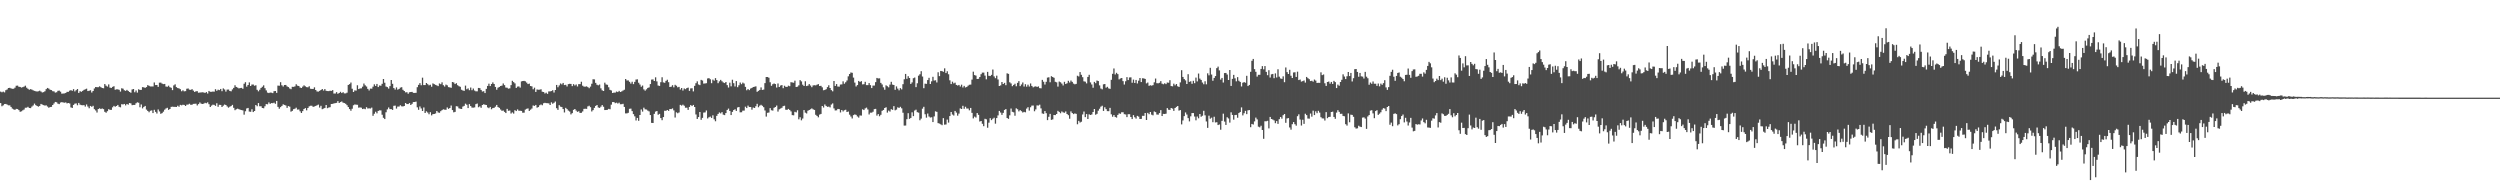 <?xml version="1.0" encoding="UTF-8"?>
<svg xmlns="http://www.w3.org/2000/svg" width="1920" height="150">
  <path d="M0 70.369h1v8.766H0zM1 70.865h1v10.757H1zM2 70.348h1v10.527H2zM3 70.980h1v8.943H3zM4 69.274h1v10.540H4zM5 68.708h1v11.625H5zM6 67.595h1v13.286H6zM7 67.453h1v13.436H7zM8 67.866h1v14.238H8zM9 68.185h1v15.228H9zM10 68.136h1v15.896H10zM11 67.348h1v17.012H11zM12 65.840h1v17.778H12zM13 65.760h1v18.018H13zM14 66.633h1v17.947H14zM15 66.783h1v19.062H15zM16 67.277h1v18.244H16zM17 66.900h1v17.824H17zM18 66.489h1v17.607H18zM19 65.814h1v16.906H19zM20 67.353h1v15.338H20zM21 68.184h1v13.862H21zM22 68.899h1v14.059H22zM23 68.429h1v14.595H23zM24 68.822h1v13.031H24zM25 69.369h1v11.646H25zM26 69.761h1v9.787H26zM27 70.069h1v10.683H27zM28 70.276h1v11.117H28zM29 70.078h1v11.840H29zM30 69.613h1v11.738H30zM31 70.309h1v9.504H31zM32 71.007h1v9.337H32zM33 70.776h1v9.956H33zM34 70.097h1v11.009H34zM35 68.446h1v12.427H35zM36 67.558h1v14.261H36zM37 68.068h1v14.668H37zM38 68.921h1v13.296H38zM39 69.195h1v12.865H39zM40 70.031h1v10.594H40zM41 70.198h1v9.274H41zM42 71.098h1v7.170H42zM43 70.853h1v7.667H43zM44 69.745h1v9.860H44zM45 69.563h1v10.433H45zM46 70.414h1v8.343H46zM47 71.927h1v6.514H47zM48 71.855h1v6.842H48zM49 71.754h1v7.145H49zM50 71.361h1v7.295H50zM51 70.543h1v8.850H51zM52 70.505h1v8.593H52zM53 69.658h1v9.780H53zM54 69.201h1v13.306H54zM55 69.721h1v13.195H55zM56 68.459h1v12.107H56zM57 70.212h1v9.381H57zM58 69.199h1v10.230H58zM59 68.336h1v12.498H59zM60 71.398h1v7.673H60zM61 70.022h1v10.368H61zM62 70.499h1v10.260H62zM63 69.798h1v11.064H63zM64 68.999h1v11.740H64zM65 68.540h1v13.312H65zM66 68.082h1v12.129H66zM67 69.944h1v11.869H67zM68 69.691h1v13.446H68zM69 69.337h1v12.028H69zM70 71.062h1v10.955H70zM71 69.879h1v11.374H71zM72 67.947h1v15.903H72zM73 66.802h1v18.016H73zM74 66.979h1v19.453H74zM75 66.976h1v16.787H75zM76 66.285h1v16.896H76zM77 66.974h1v16.794H77zM78 67.588h1v15.712H78zM79 67.766h1v16.067H79zM80 64.557h1v21.284H80zM81 65.793h1v20.792H81zM82 66.529h1v18.884H82zM83 64.840h1v19.014H83zM84 67.281h1v17.076H84zM85 67.514h1v16.874H85zM86 66.735h1v15.678H86zM87 66.187h1v15.120H87zM88 68.903h1v13.051H88zM89 68.608h1v12.791H89zM90 68.585h1v11.990H90zM91 68.968h1v13.045H91zM92 70.328h1v12.110H92zM93 67.806h1v12.215H93zM94 68.101h1v12.137H94zM95 69.333h1v10.468H95zM96 69.801h1v11.154H96zM97 69.038h1v10.815H97zM98 69.847h1v10.516H98zM99 70.648h1v8.445H99zM100 71.207h1v8.224H100zM101 68.694h1v12.074H101zM102 68.347h1v12.260H102zM103 70.865h1v9.715H103zM104 69.466h1v9.848H104zM105 71.117h1v7.456H105zM106 68.541h1v10.365H106zM107 69.074h1v13.287H107zM108 69.032h1v11.215H108zM109 66.919h1v16.310H109zM110 67.081h1v15.069H110zM111 67.484h1v13.851H111zM112 66.870h1v17.281H112zM113 65.393h1v19.806H113zM114 65.906h1v20.320H114zM115 66.430h1v18.637H115zM116 66.426h1v18.342H116zM117 66.403h1v20.424H117zM118 63.324h1v20.981H118zM119 65.330h1v20.597H119zM120 65.305h1v21.890H120zM121 66.723h1v17.353H121zM122 63.472h1v22.125H122zM123 63.460h1v23.946H123zM124 64.208h1v22.691H124zM125 64.602h1v21.167H125zM126 64.469h1v19.767H126zM127 66.431h1v16.860H127zM128 66.596h1v16.200H128zM129 65.787h1v18.579H129zM130 66.970h1v16.765H130zM131 67.443h1v14.606H131zM132 69.236h1v12.670H132zM133 65.606h1v16.443H133zM134 64.749h1v17.301H134zM135 66.910h1v15.257H135zM136 67.619h1v13.574H136zM137 67.908h1v14.082H137zM138 68.481h1v12.077H138zM139 70.072h1v10.809H139zM140 69.313h1v11.136H140zM141 70.124h1v10.445H141zM142 69.976h1v11.428H142zM143 68.124h1v12.253H143zM144 67.957h1v12.307H144zM145 68.859h1v10.810H145zM146 69.030h1v11.454H146zM147 68.446h1v11.995H147zM148 69.585h1v10.174H148zM149 70.619h1v9.104H149zM150 70.087h1v9.553H150zM151 70.019h1v10.955H151zM152 71.219h1v8.729H152zM153 71.086h1v7.584H153zM154 70.982h1v8.611H154zM155 70.870h1v8.988H155zM156 71.020h1v8.620H156zM157 71.398h1v7.542H157zM158 70.686h1v8.645H158zM159 71.819h1v6.783H159zM160 69.855h1v10.145H160zM161 70.523h1v11.630H161zM162 70.481h1v10.635H162zM163 70.282h1v10.103H163zM164 70.403h1v10.127H164zM165 68.489h1v12.830H165zM166 69.719h1v9.566H166zM167 68.863h1v13.146H167zM168 69.230h1v11.261H168zM169 68.319h1v12.249H169zM170 70.047h1v12.139H170zM171 67.883h1v13.269H171zM172 68.691h1v11.601H172zM173 70.364h1v10.263H173zM174 68.837h1v12.933H174zM175 68.788h1v13.888H175zM176 69.854h1v12.108H176zM177 70.163h1v11.296H177zM178 68.666h1v11.889H178zM179 67.468h1v15.345H179zM180 65.465h1v19.161H180zM181 66.750h1v17.184H181zM182 67.271h1v16.185H182zM183 67.872h1v16.001H183zM184 67.616h1v16.650H184zM185 67.484h1v17.034H185zM186 68.180h1v16.624H186zM187 64.296h1v23.772H187zM188 63.146h1v22.299H188zM189 66.562h1v16.750H189zM190 65.283h1v17.594H190zM191 63.303h1v22.394H191zM192 66.053h1v19.819H192zM193 64.931h1v18.979H193zM194 64.927h1v21.145H194zM195 65.847h1v19.409H195zM196 65.473h1v15.166H196zM197 68.988h1v12.601H197zM198 70.160h1v9.003H198zM199 68.903h1v12.719H199zM200 67.533h1v14.074H200zM201 66.587h1v16.374H201zM202 65.558h1v17.589H202zM203 67.732h1v13.871H203zM204 69.402h1v10.534H204zM205 71.137h1v9.013H205zM206 71.465h1v7.168H206zM207 71.072h1v8.721H207zM208 71.153h1v7.999H208zM209 71.520h1v7.727H209zM210 70.061h1v8.799H210zM211 69.897h1v9.805H211zM212 71.302h1v6.193H212zM213 65.739h1v16.344H213zM214 65.834h1v17.655H214zM215 63.154h1v19.104H215zM216 65.461h1v15.910H216zM217 66.458h1v13.668H217zM218 65.291h1v15.280H218zM219 65.236h1v15.781H219zM220 66.368h1v16.491H220zM221 66.891h1v14.554H221zM222 67.941h1v13.987H222zM223 68.521h1v17.245H223zM224 66.646h1v18.499H224zM225 66.690h1v17.184H225zM226 66.359h1v17.148H226zM227 64.735h1v17.943H227zM228 65.771h1v18.425H228zM229 66.067h1v17.987H229zM230 67.201h1v18.292H230zM231 67.580h1v19.205H231zM232 66.495h1v18.862H232zM233 65.528h1v18.205H233zM234 66.288h1v16.710H234zM235 66.901h1v17.814H235zM236 67.052h1v15.878H236zM237 66.241h1v15.420H237zM238 68.142h1v13.079H238zM239 68.307h1v12.915H239zM240 68.283h1v13.795H240zM241 67.060h1v14.728H241zM242 69.133h1v12.212H242zM243 70.239h1v10.588H243zM244 70.366h1v9.965H244zM245 69.797h1v12.864H245zM246 69.139h1v12.140H246zM247 68.358h1v15.508H247zM248 69.526h1v13.888H248zM249 68.385h1v14.495H249zM250 69.747h1v10.891H250zM251 69.959h1v13.129H251zM252 70.006h1v12.570H252zM253 69.686h1v12.631H253zM254 69.805h1v10.074H254zM255 69.230h1v10.522H255zM256 71.826h1v7.572H256zM257 71.821h1v7.372H257zM258 70.771h1v8.246H258zM259 72.022h1v5.659H259zM260 71.437h1v7.646H260zM261 70.527h1v7.858H261zM262 71.488h1v6.437H262zM263 70.812h1v8.014H263zM264 71.726h1v7.421H264zM265 71.743h1v7.955H265zM266 71.181h1v9.599H266zM267 65.240h1v16.981H267zM268 64.593h1v19.151H268zM269 63.400h1v21.662H269zM270 68.153h1v15.336H270zM271 70.677h1v10.146H271zM272 69.412h1v10.837H272zM273 69.559h1v10.851H273zM274 65.476h1v14.993H274zM275 68.427h1v14.242H275zM276 67.957h1v14.501H276zM277 67.857h1v14.812H277zM278 66.550h1v17.194H278zM279 64.127h1v19.332H279zM280 65.530h1v18.322H280zM281 66.445h1v15.898H281zM282 68.249h1v15.098H282zM283 69.468h1v13.722H283zM284 68.063h1v15.280H284zM285 68.107h1v14.508H285zM286 66.552h1v22.401H286zM287 64.774h1v22.581H287zM288 66.015h1v19.802H288zM289 64.453h1v22.611H289zM290 66.868h1v18.318H290zM291 65.635h1v19.124H291zM292 65.854h1v18.939H292zM293 64.344h1v23.758H293zM294 60.680h1v29.797H294zM295 63.550h1v27.886H295zM296 66.450h1v19.762H296zM297 66.938h1v17.078H297zM298 68.034h1v14.486H298zM299 66.149h1v17.664H299zM300 61.445h1v22.387H300zM301 64.371h1v20.057H301zM302 67.631h1v13.623H302zM303 68.804h1v12.315H303zM304 67.131h1v16.284H304zM305 68.881h1v12.980H305zM306 68.325h1v13.467H306zM307 67.278h1v13.543H307zM308 66.984h1v14.701H308zM309 68.974h1v12.793H309zM310 69.871h1v11.548H310zM311 70.951h1v8.159H311zM312 70.801h1v9.133H312zM313 72.012h1v7.935H313zM314 70.862h1v8.301H314zM315 70.680h1v9.940H315zM316 70.546h1v9.180H316zM317 71.298h1v7.077H317zM318 71.376h1v6.942H318zM319 71.273h1v6.754H319zM320 66.953h1v15.459H320zM321 65.179h1v19.139H321zM322 63.841h1v17.928H322zM323 65.465h1v17.825H323zM324 59.630h1v25.610H324zM325 65.353h1v17.159H325zM326 65.324h1v21.461H326zM327 63.756h1v21.771H327zM328 64.686h1v21.735H328zM329 65.533h1v22.218H329zM330 65.060h1v21.128H330zM331 66.615h1v22.033H331zM332 64.073h1v23.595H332zM333 64.600h1v22.966H333zM334 65.161h1v22.003H334zM335 65.598h1v19.648H335zM336 66.145h1v20.236H336zM337 64.087h1v22.525H337zM338 64.668h1v20.741H338zM339 63.215h1v21.354H339zM340 65.416h1v18.532H340zM341 66.481h1v17.764H341zM342 64.988h1v19.332H342zM343 65.530h1v16.993H343zM344 66.924h1v16.701H344zM345 67.140h1v15.782H345zM346 67.431h1v13.625H346zM347 62.979h1v21.542H347zM348 63.356h1v22.927H348zM349 64.580h1v21.356H349zM350 63.902h1v17.666H350zM351 65.427h1v16.349H351zM352 66.180h1v17.005H352zM353 66.682h1v16.892H353zM354 68.932h1v14.796H354zM355 69.467h1v12.399H355zM356 69.811h1v11.518H356zM357 65.767h1v13.849H357zM358 68.544h1v11.872H358zM359 67.905h1v15.085H359zM360 69.283h1v10.699H360zM361 67.206h1v14.228H361zM362 69.280h1v13.356H362zM363 67.979h1v14.685H363zM364 69.507h1v12.950H364zM365 70.126h1v9.848H365zM366 70.168h1v9.331H366zM367 67.526h1v14.875H367zM368 67.704h1v13.995H368zM369 69.049h1v13.729H369zM370 70.294h1v10.357H370zM371 70.042h1v10.042H371zM372 71.455h1v8.987H372zM373 68.262h1v12.370H373zM374 66.021h1v16.467H374zM375 64.279h1v18.839H375zM376 66.082h1v16.039H376zM377 64.519h1v19.412H377zM378 63.291h1v19.708H378zM379 64.499h1v18.268H379zM380 66.751h1v15.158H380zM381 68.908h1v11.691H381zM382 67.323h1v14.927H382zM383 66.754h1v16.098H383zM384 66.038h1v18.106H384zM385 65.760h1v19.348H385zM386 64.079h1v20.820H386zM387 65.363h1v20.541H387zM388 67.249h1v19.574H388zM389 67.355h1v16.275H389zM390 68.107h1v17.003H390zM391 67.816h1v17.067H391zM392 65.401h1v21.780H392zM393 62.071h1v24.275H393zM394 63.092h1v24.147H394zM395 64.032h1v20.578H395zM396 67.540h1v17.757H396zM397 66.506h1v17.506H397zM398 66.338h1v18.696H398zM399 67.290h1v17.739H399zM400 62.498h1v22.718H400zM401 62.204h1v24.397H401zM402 62.090h1v24.436H402zM403 62.475h1v21.721H403zM404 63.428h1v20.121H404zM405 64.547h1v18.692H405zM406 64.219h1v20.964H406zM407 66.057h1v18.174H407zM408 66.341h1v17.031H408zM409 68.549h1v12.435H409zM410 67.322h1v14.040H410zM411 70.597h1v9.969H411zM412 68.698h1v14.000H412zM413 68.910h1v13.329H413zM414 68.861h1v11.980H414zM415 68.555h1v11.675H415zM416 70.451h1v10.383H416zM417 70.636h1v8.660H417zM418 71.804h1v7.168H418zM419 71.165h1v8.036H419zM420 72.074h1v7.161H420zM421 70.185h1v9.231H421zM422 70.187h1v10.465H422zM423 69.950h1v8.633H423zM424 69.268h1v10.398H424zM425 71.058h1v7.907H425zM426 69.125h1v8.862H426zM427 65.248h1v17.833H427zM428 67.023h1v17.335H428zM429 65.597h1v15.218H429zM430 64.096h1v17.803H430zM431 64.812h1v17.401H431zM432 63.687h1v20.064H432zM433 65.347h1v21.042H433zM434 65.143h1v17.696H434zM435 66.423h1v17.393H435zM436 64.632h1v20.313H436zM437 64.358h1v21.280H437zM438 64.442h1v23.437H438zM439 66.131h1v20.733H439zM440 64.631h1v19.723H440zM441 65.645h1v18.062H441zM442 64.884h1v20.069H442zM443 66.420h1v19.498H443zM444 64.639h1v20.838H444zM445 64.619h1v22.131H445zM446 62.780h1v23.849H446zM447 65.790h1v19.839H447zM448 66.485h1v17.126H448zM449 66.549h1v16.945H449zM450 66.285h1v17.337H450zM451 66.937h1v14.794H451zM452 67.714h1v13.489H452zM453 66.488h1v15.837H453zM454 64.327h1v21.262H454zM455 60.859h1v23.723H455zM456 60.996h1v21.833H456zM457 63.634h1v17.746H457zM458 65.061h1v15.581H458zM459 65.554h1v16.979H459zM460 64.902h1v17.978H460zM461 67.862h1v14.047H461zM462 69.396h1v11.308H462zM463 69.900h1v12.061H463zM464 63.475h1v21.062H464zM465 64.891h1v19.582H465zM466 65.107h1v19.210H466zM467 67.030h1v16.590H467zM468 69.036h1v14.882H468zM469 69.458h1v10.951H469zM470 71.409h1v6.981H470zM471 71.134h1v7.255H471zM472 71.128h1v8.121H472zM473 70.272h1v8.590H473zM474 70.701h1v8.813H474zM475 69.784h1v9.059H475zM476 70.677h1v9.397H476zM477 70.183h1v9.862H477zM478 69.516h1v10.213H478zM479 68.894h1v13.223H479zM480 60.681h1v26.414H480zM481 61.817h1v25.293H481zM482 61.732h1v24.889H482zM483 62.805h1v20.771H483zM484 64.216h1v19.215H484zM485 62.772h1v22.596H485zM486 64.624h1v23.051H486zM487 62.851h1v26.472H487zM488 61.094h1v31.432H488zM489 60.911h1v29.677H489zM490 63.524h1v29.269H490zM491 64.908h1v23.407H491zM492 66.621h1v17.423H492zM493 65.687h1v20.006H493zM494 68.633h1v14.070H494zM495 69.651h1v14.299H495zM496 68.585h1v15.549H496zM497 67.520h1v17.432H497zM498 67.133h1v18.413H498zM499 64.571h1v23.796H499zM500 61.109h1v33.257H500zM501 60.982h1v33.471H501zM502 62.205h1v25.237H502zM503 59.377h1v26.331H503zM504 62.493h1v22.750H504zM505 65.677h1v22.460H505zM506 66.015h1v21.429H506zM507 63.119h1v27.567H507zM508 59.324h1v32.993H508zM509 63.258h1v26.625H509zM510 63.594h1v21.425H510zM511 62.123h1v22.996H511zM512 61.239h1v23.253H512zM513 63.133h1v21.992H513zM514 66.815h1v16.906H514zM515 66.576h1v17.216H515zM516 65.454h1v17.816H516zM517 67.048h1v17.744H517zM518 65.141h1v25.144H518zM519 65.838h1v20.417H519zM520 67.091h1v19.921H520zM521 66.717h1v19.666H521zM522 68.746h1v11.796H522zM523 67.590h1v13.512H523zM524 69.517h1v10.883H524zM525 67.952h1v13.270H525zM526 68.511h1v14.227H526zM527 67.647h1v15.019H527zM528 67.291h1v17.087H528zM529 69.808h1v12.297H529zM530 67.905h1v12.791H530zM531 67.788h1v13.651H531zM532 70.207h1v10.399H532zM533 65.958h1v16.236H533zM534 63.876h1v24.037H534zM535 62.467h1v28.868H535zM536 64.868h1v25.020H536zM537 65.364h1v20.630H537zM538 61.347h1v30.649H538zM539 61.832h1v28.672H539zM540 64.198h1v22.265H540zM541 64.124h1v22.175H541zM542 63.875h1v20.964H542zM543 60.244h1v30.731H543zM544 59.996h1v30.049H544zM545 60.869h1v28.669H545zM546 63.915h1v26.671H546zM547 61.123h1v27.441H547zM548 61.934h1v29.736H548zM549 60.023h1v33.117H549zM550 61.471h1v27.501H550zM551 63.873h1v23.604H551zM552 62.481h1v23.875H552zM553 61.337h1v25.758H553zM554 62.403h1v23.694H554zM555 63.320h1v24.724H555zM556 63.787h1v24.640H556zM557 62.973h1v23.877H557zM558 65.400h1v19.038H558zM559 67.237h1v16.166H559zM560 63.465h1v21.733H560zM561 66.324h1v22.042H561zM562 61.244h1v24.683H562zM563 63.895h1v20.620H563zM564 66.430h1v17.479H564zM565 62.273h1v22.918H565zM566 66.987h1v15.560H566zM567 65.484h1v16.681H567zM568 63.385h1v22.874H568zM569 64.640h1v21.556H569zM570 63.447h1v21.527H570zM571 64.141h1v20.782H571zM572 66.696h1v15.223H572zM573 69.334h1v13.637H573zM574 68.402h1v12.699H574zM575 69.208h1v12.965H575zM576 68.010h1v14.176H576zM577 67.551h1v16.677H577zM578 66.822h1v15.755H578zM579 66.632h1v16.335H579zM580 66.286h1v15.317H580zM581 70.523h1v9.175H581zM582 69.797h1v12.575H582zM583 69.088h1v12.077H583zM584 67.101h1v13.384H584zM585 69.089h1v12.170H585zM586 68.827h1v13.502H586zM587 63.824h1v21.015H587zM588 59.123h1v30.445H588zM589 59.131h1v27.500H589zM590 59.695h1v26.718H590zM591 63.175h1v19.876H591zM592 65.890h1v18.780H592zM593 64.653h1v20.265H593zM594 64.110h1v18.704H594zM595 64.555h1v17.622H595zM596 67.204h1v13.834H596zM597 64.123h1v21.565H597zM598 66.817h1v17.137H598zM599 65.682h1v17.658H599zM600 65.326h1v17.468H600zM601 67.757h1v13.734H601zM602 65.819h1v15.379H602zM603 66.674h1v17.600H603zM604 66.747h1v17.619H604zM605 65.806h1v17.830H605zM606 66.226h1v18.218H606zM607 63.121h1v22.409H607zM608 63.352h1v25.060H608zM609 63.542h1v25.009H609zM610 61.962h1v23.881H610zM611 66.817h1v19.496H611zM612 66.582h1v18.099H612zM613 65.552h1v26.119H613zM614 61.540h1v28.527H614zM615 62.502h1v29.897H615zM616 65.025h1v25.996H616zM617 66.052h1v18.473H617zM618 62.421h1v24.085H618zM619 66.107h1v21.024H619zM620 65.720h1v19.324H620zM621 64.587h1v19.871H621zM622 65.709h1v18.218H622zM623 66.955h1v16.277H623zM624 65.566h1v18.423H624zM625 65.455h1v18.996H625zM626 65.605h1v22.567H626zM627 65.004h1v24.039H627zM628 64.633h1v25.485H628zM629 66.033h1v21.976H629zM630 65.873h1v21.624H630zM631 67.059h1v14.354H631zM632 69.330h1v13.281H632zM633 69.086h1v11.161H633zM634 68.527h1v12.814H634zM635 66.922h1v15.158H635zM636 65.489h1v16.361H636zM637 67.576h1v14.921H637zM638 69.241h1v11.032H638zM639 70.125h1v9.266H639zM640 62.202h1v21.046H640zM641 66.006h1v18.832H641zM642 64.569h1v20.142H642zM643 66.469h1v17.179H643zM644 66.538h1v17.288H644zM645 64.933h1v21.452H645zM646 64.818h1v19.679H646zM647 62.467h1v23.124H647zM648 64.295h1v20.367H648zM649 63.161h1v21.137H649zM650 61.783h1v24.258H650zM651 58.629h1v27.022H651zM652 56.838h1v31.252H652zM653 55.664h1v33.810H653zM654 55.908h1v35.075H654zM655 59.576h1v28.850H655zM656 63.429h1v24.442H656zM657 66.410h1v21.820H657zM658 65.351h1v24.098H658zM659 62.132h1v28.209H659zM660 62.935h1v25.748H660zM661 62.300h1v26.483H661zM662 64.810h1v19.171H662zM663 64.687h1v19.826H663zM664 62.838h1v20.431H664zM665 65.382h1v17.246H665zM666 65.359h1v18.708H666zM667 63.780h1v24.138H667zM668 65.369h1v21.143H668zM669 67.647h1v18.874H669zM670 65.742h1v20.050H670zM671 65.711h1v18.108H671zM672 63.059h1v20.547H672zM673 59.869h1v28.898H673zM674 60.236h1v27.366H674zM675 60.156h1v29.123H675zM676 63.664h1v24.495H676zM677 64.889h1v20.185H677zM678 67.050h1v17.382H678zM679 68.931h1v14.029H679zM680 65.554h1v16.840H680zM681 66.274h1v20.214H681zM682 67.062h1v17.890H682zM683 64.959h1v20.748H683zM684 62.802h1v21.047H684zM685 64.991h1v19.377H685zM686 65.280h1v16.252H686zM687 68.968h1v15.753H687zM688 66.377h1v17.804H688zM689 68.048h1v14.384H689zM690 69.378h1v13.501H690zM691 67.710h1v14.311H691zM692 68.637h1v14.582H692zM693 64.658h1v21.921H693zM694 60.856h1v35.594H694zM695 56.802h1v39.581H695zM696 60.512h1v31.032H696zM697 58.537h1v28.409H697zM698 59.896h1v31.404H698zM699 64.445h1v26.121H699zM700 63.280h1v23.015H700zM701 60.072h1v29.121H701zM702 59.550h1v25.348H702zM703 66.899h1v17.336H703zM704 63.955h1v22.198H704zM705 58.089h1v28.441H705zM706 57.040h1v35.338H706zM707 54.674h1v36.416H707zM708 58.800h1v24.659H708zM709 67.740h1v14.265H709zM710 64.254h1v23.482H710zM711 64.386h1v25.985H711zM712 61.492h1v25.679H712zM713 59.739h1v29.755H713zM714 64.529h1v25.715H714zM715 62.479h1v27.595H715zM716 58.976h1v34.749H716zM717 61.827h1v27.554H717zM718 61.665h1v23.834H718zM719 63.308h1v22.607H719zM720 55.519h1v39.063H720zM721 58.472h1v36.434H721zM722 54.469h1v41.026H722zM723 54.642h1v41.526H723zM724 55.127h1v35.612H724zM725 52.499h1v43.266H725zM726 56.120h1v39.494H726zM727 54.717h1v37.136H727zM728 57.061h1v37.118H728zM729 61.695h1v27.460H729zM730 64.548h1v21.488H730zM731 62.745h1v25.205H731zM732 64.045h1v24.694H732zM733 63.493h1v21.724H733zM734 65.240h1v21.247H734zM735 65.705h1v23.103H735zM736 65.222h1v22.023H736zM737 66.444h1v16.830H737zM738 65.020h1v18.685H738zM739 67.180h1v14.053H739zM740 65.939h1v17.630H740zM741 67.184h1v14.802H741zM742 66.766h1v16.575H742zM743 65.795h1v17.554H743zM744 65.098h1v19.636H744zM745 64.950h1v17.919H745zM746 61.158h1v25.543H746zM747 55.066h1v35.875H747zM748 57.660h1v31.911H748zM749 58.072h1v32.216H749zM750 60.694h1v26.154H750zM751 60.518h1v27.679H751zM752 59.149h1v34.165H752zM753 56.981h1v35.963H753zM754 55.770h1v39.306H754zM755 55.762h1v41.141H755zM756 58.066h1v33.168H756zM757 60.921h1v30.720H757zM758 55.210h1v42.908H758zM759 58.199h1v36.007H759zM760 58.444h1v32.310H760zM761 57.481h1v34.795H761zM762 53.418h1v37.794H762zM763 58.689h1v31.723H763zM764 60.070h1v34.908H764zM765 58.130h1v32.537H765zM766 61.016h1v27.585H766zM767 66.030h1v19.162H767zM768 65.574h1v20.846H768zM769 62.988h1v25.229H769zM770 64.500h1v22.194H770zM771 63.632h1v20.780H771zM772 65.417h1v18.365H772zM773 56.342h1v34.295H773zM774 56.722h1v34.551H774zM775 63.155h1v25.422H775zM776 64.093h1v19.258H776zM777 66.206h1v19.680H777zM778 65.227h1v21.050H778zM779 64.291h1v24.607H779zM780 66.256h1v16.937H780zM781 63.620h1v20.283H781zM782 62.285h1v23.255H782zM783 66.160h1v18.408H783zM784 64.861h1v20.557H784zM785 63.328h1v23.104H785zM786 66.478h1v19.422H786zM787 64.652h1v21.629H787zM788 66.585h1v16.806H788zM789 65.003h1v17.327H789zM790 66.437h1v18.479H790zM791 64.109h1v18.278H791zM792 65.993h1v15.088H792zM793 67.072h1v13.990H793zM794 66.522h1v18.913H794zM795 66.284h1v17.710H795zM796 66.747h1v14.193H796zM797 66.364h1v14.701H797zM798 67.670h1v12.726H798zM799 67.846h1v15.410H799zM800 61.344h1v25.776H800zM801 62.771h1v24.681H801zM802 64.911h1v20.409H802zM803 62.846h1v24.115H803zM804 59.618h1v32.661H804zM805 59.355h1v30.339H805zM806 63.187h1v24.257H806zM807 58.519h1v33.538H807zM808 59.113h1v32.595H808zM809 59.762h1v28.570H809zM810 62.820h1v25.587H810zM811 63.256h1v24.310H811zM812 66.509h1v18.611H812zM813 62.644h1v23.308H813zM814 63.162h1v23.848H814zM815 64.182h1v21.436H815zM816 65.619h1v20.692H816zM817 62.808h1v23.839H817zM818 64.510h1v21.095H818zM819 63.952h1v23.595H819zM820 62.077h1v26.399H820zM821 63.374h1v27.814H821zM822 61.841h1v23.695H822zM823 62.864h1v23.960H823zM824 64.198h1v23.470H824zM825 64.779h1v22.311H825zM826 64.396h1v23.069H826zM827 58.184h1v37.243H827zM828 58.742h1v34.084H828zM829 55.335h1v38.746H829zM830 57.470h1v36.009H830zM831 59.287h1v28.609H831zM832 62.462h1v23.211H832zM833 62.737h1v27.203H833zM834 64.050h1v23.532H834zM835 59.085h1v32.295H835zM836 57.422h1v30.409H836zM837 63.277h1v25.042H837zM838 64.861h1v23.049H838zM839 67.400h1v18.627H839zM840 62.888h1v20.820H840zM841 63.895h1v24.205H841zM842 61.853h1v25.535H842zM843 62.238h1v22.750H843zM844 65.585h1v17.921H844zM845 67.985h1v13.918H845zM846 68.619h1v12.591H846zM847 64.761h1v20.446H847zM848 64.503h1v17.899H848zM849 67.318h1v16.499H849zM850 66.650h1v18.718H850zM851 67.877h1v17.531H851zM852 68.240h1v14.600H852zM853 61.309h1v26.509H853zM854 56.700h1v32.930H854zM855 52.577h1v35.792H855zM856 57.165h1v32.648H856zM857 55.928h1v34.368H857zM858 56.920h1v31.339H858zM859 60.953h1v26.137H859zM860 60.260h1v27.132H860zM861 59.928h1v26.285H861zM862 62.292h1v23.912H862zM863 64.936h1v22.769H863zM864 62.412h1v25.494H864zM865 59.213h1v30.747H865zM866 61.482h1v26.211H866zM867 59.487h1v28.224H867zM868 59.375h1v30.487H868zM869 63.521h1v27.943H869zM870 61.138h1v27.304H870zM871 63.677h1v26.401H871zM872 61.379h1v29.729H872zM873 64.095h1v24.877H873zM874 61.951h1v27.580H874zM875 59.904h1v31.500H875zM876 63.024h1v28.248H876zM877 60.089h1v28.833H877zM878 60.204h1v28.804H878zM879 60.604h1v26.188H879zM880 64.036h1v28.140H880zM881 63.404h1v23.262H881zM882 65.910h1v21.782H882zM883 65.509h1v20.524H883zM884 65.811h1v22.230H884zM885 65.388h1v23.173H885zM886 63.222h1v22.368H886zM887 60.289h1v25.837H887zM888 63.915h1v24.023H888zM889 64.006h1v24.064H889zM890 63.588h1v23.233H890zM891 62.334h1v22.223H891zM892 64.277h1v24.836H892zM893 64.699h1v22.750H893zM894 63.971h1v23.597H894zM895 64.624h1v22.686H895zM896 63.410h1v19.621H896zM897 63.545h1v20.718H897zM898 61.574h1v22.853H898zM899 66.079h1v16.859H899zM900 66.301h1v17.117H900zM901 64.265h1v20.903H901zM902 65.515h1v17.413H902zM903 64.511h1v17.539H903zM904 66.245h1v15.164H904zM905 66.741h1v18.202H905zM906 63.294h1v21.229H906zM907 53.890h1v41.673H907zM908 59.061h1v33.473H908zM909 60.715h1v28.476H909zM910 61.734h1v24.628H910zM911 64.502h1v23.461H911zM912 56.971h1v33.764H912zM913 62.898h1v30.350H913zM914 62.428h1v26.901H914zM915 64.342h1v22.495H915zM916 62.055h1v24.785H916zM917 63.901h1v25.602H917zM918 59.591h1v32.821H918zM919 62.503h1v26.973H919zM920 56.469h1v34.397H920zM921 60.343h1v27.201H921zM922 61.366h1v28.277H922zM923 63.373h1v25.528H923zM924 64.698h1v20.401H924zM925 62.415h1v26.170H925zM926 64.753h1v28.553H926zM927 56.309h1v41.906H927zM928 57.868h1v30.951H928zM929 52.085h1v39.076H929zM930 57.264h1v33.117H930zM931 61.999h1v31.832H931zM932 59.833h1v29.795H932zM933 58.416h1v35.628H933zM934 52.309h1v41.551H934zM935 51.151h1v44.890H935zM936 54.046h1v41.567H936zM937 61.149h1v38.493H937zM938 59.828h1v32.990H938zM939 63.370h1v23.911H939zM940 56.120h1v37.248H940zM941 56.000h1v39.965H941zM942 57.239h1v32.809H942zM943 61.433h1v29.546H943zM944 53.779h1v40.368H944zM945 65.977h1v20.310H945zM946 60.570h1v27.688H946zM947 57.494h1v34.405H947zM948 60.149h1v28.200H948zM949 62.483h1v25.754H949zM950 59.250h1v31.157H950zM951 62.001h1v24.846H951zM952 62.939h1v23.095H952zM953 66.421h1v16.039H953zM954 63.553h1v25.087H954zM955 63.019h1v23.960H955zM956 63.562h1v21.601H956zM957 58.204h1v29.456H957zM958 66.094h1v18.663H958zM959 65.222h1v19.287H959zM960 55.120h1v42.593H960zM961 46.715h1v48.461H961zM962 45.260h1v50.383H962zM963 53.092h1v40.163H963zM964 55.165h1v35.157H964zM965 58.818h1v32.876H965zM966 57.467h1v39.796H966zM967 57.430h1v40.364H967zM968 52.924h1v43.637H968zM969 50.794h1v49.032H969zM970 53.267h1v53.346H970zM971 50.748h1v42.362H971zM972 55.169h1v37.954H972zM973 57.767h1v35.005H973zM974 53.888h1v44.724H974zM975 59.522h1v30.272H975zM976 57.095h1v34.297H976zM977 56.777h1v35.041H977zM978 60.058h1v32.391H978zM979 56.381h1v38.241H979zM980 59.498h1v33.506H980zM981 53.202h1v41.925H981zM982 58.865h1v32.679H982zM983 60.276h1v29.560H983zM984 60.550h1v30.567H984zM985 58.598h1v29.878H985zM986 63.110h1v24.419H986zM987 51.828h1v42.491H987zM988 55.423h1v35.567H988zM989 56.823h1v33.854H989zM990 53.596h1v44.289H990zM991 58.165h1v41.412H991zM992 59.887h1v35.474H992zM993 55.669h1v38.054H993zM994 55.513h1v39.897H994zM995 59.089h1v37.422H995zM996 55.055h1v34.184H996zM997 61.473h1v26.353H997zM998 61.087h1v30.699H998zM999 62.651h1v33.737H999zM1000 62.325h1v29.641H1000zM1001 61.785h1v33.351H1001zM1002 63.423h1v23.904H1002zM1003 59.097h1v29.304H1003zM1004 60.043h1v30.982H1004zM1005 60.808h1v30.354H1005zM1006 62.283h1v24.918H1006zM1007 62.022h1v27.563H1007zM1008 62.708h1v22.277H1008zM1009 61.056h1v27.319H1009zM1010 61.898h1v23.612H1010zM1011 63.680h1v23.258H1011zM1012 63.601h1v21.473H1012zM1013 63.641h1v22.851H1013zM1014 55.567h1v34.438H1014zM1015 57.716h1v33.199H1015zM1016 57.174h1v33.786H1016zM1017 63.931h1v28.634H1017zM1018 65.999h1v20.139H1018zM1019 62.970h1v27.806H1019zM1020 62.637h1v27.237H1020zM1021 64.270h1v25.425H1021zM1022 62.914h1v23.125H1022zM1023 64.468h1v21.297H1023zM1024 62.087h1v27.706H1024zM1025 63.053h1v28.195H1025zM1026 67.610h1v18.876H1026zM1027 64.963h1v19.690H1027zM1028 65.857h1v20.034H1028zM1029 62.990h1v24.436H1029zM1030 61.286h1v26.044H1030zM1031 57.073h1v31.943H1031zM1032 58.752h1v30.544H1032zM1033 60.720h1v34.679H1033zM1034 58.579h1v37.895H1034zM1035 55.278h1v31.795H1035zM1036 58.434h1v35.454H1036zM1037 55.994h1v32.064H1037zM1038 62.550h1v25.713H1038zM1039 60.038h1v29.687H1039zM1040 53.140h1v44.595H1040zM1041 52.993h1v45.798H1041zM1042 55.255h1v43.290H1042zM1043 58.922h1v37.659H1043zM1044 56.010h1v41.288H1044zM1045 58.622h1v38.989H1045zM1046 58.814h1v31.503H1046zM1047 60.337h1v29.793H1047zM1048 55.175h1v35.926H1048zM1049 58.883h1v40.078H1049zM1050 60.121h1v29.307H1050zM1051 65.058h1v23.306H1051zM1052 63.391h1v21.576H1052zM1053 64.383h1v20.273H1053zM1054 62.582h1v24.516H1054zM1055 64.310h1v26.467H1055zM1056 64.309h1v21.001H1056zM1057 65.954h1v18.684H1057zM1058 64.162h1v24.074H1058zM1059 66.296h1v21.006H1059zM1060 64.212h1v21.999H1060zM1061 65.106h1v19.137H1061zM1062 63.840h1v19.196H1062zM1063 61.571h1v21.840H1063zM1064 67.124h1v18.226H1064zM1065 69.020h1v13.140H1065zM1066 66.928h1v14.476H1066zM1067 58.214h1v37.565H1067zM1068 55.186h1v38.988H1068zM1069 53.576h1v43.340H1069zM1070 58.922h1v28.531H1070zM1071 62.034h1v25.010H1071zM1072 58.336h1v29.313H1072zM1073 56.031h1v40.299H1073zM1074 55.659h1v39.741H1074zM1075 58.933h1v32.624H1075zM1076 59.645h1v29.510H1076zM1077 60.739h1v27.200H1077zM1078 62.396h1v31.602H1078zM1079 57.532h1v32.928H1079zM1080 57.396h1v35.929H1080zM1081 52.633h1v43.776H1081zM1082 57.502h1v36.571H1082zM1083 59.745h1v30.778H1083zM1084 54.631h1v43.370H1084zM1085 53.361h1v47.521H1085zM1086 53.223h1v47.267H1086zM1087 59.007h1v36.294H1087zM1088 58.738h1v36.987H1088zM1089 58.238h1v37.184H1089zM1090 56.682h1v38.883H1090zM1091 56.691h1v35.817H1091zM1092 58.809h1v32.186H1092zM1093 55.549h1v38.252H1093zM1094 56.584h1v38.133H1094zM1095 53.682h1v38.338H1095zM1096 50.619h1v47.272H1096zM1097 47.534h1v50.443H1097zM1098 48.660h1v49.561H1098zM1099 51.732h1v40.952H1099zM1100 60.299h1v30.515H1100zM1101 63.144h1v27.999H1101zM1102 62.192h1v26.439H1102zM1103 60.426h1v26.384H1103zM1104 61.538h1v36.339H1104zM1105 58.369h1v35.406H1105zM1106 61.523h1v32.743H1106zM1107 60.427h1v26.671H1107zM1108 62.730h1v25.044H1108zM1109 59.318h1v29.679H1109zM1110 64.330h1v24.654H1110zM1111 59.704h1v28.493H1111zM1112 61.700h1v25.711H1112zM1113 63.375h1v20.367H1113zM1114 59.426h1v29.148H1114zM1115 63.358h1v26.725H1115zM1116 63.368h1v23.583H1116zM1117 56.337h1v32.981H1117zM1118 57.363h1v30.973H1118zM1119 59.274h1v27.506H1119zM1120 42.614h1v57.417H1120zM1121 44.517h1v58.218H1121zM1122 54.282h1v39.946H1122zM1123 48.697h1v49.617H1123zM1124 51.692h1v46.510H1124zM1125 43.174h1v59.821H1125zM1126 50.244h1v53.441H1126zM1127 50.197h1v48.245H1127zM1128 58.294h1v29.698H1128zM1129 47.640h1v48.706H1129zM1130 49.043h1v50.313H1130zM1131 50.185h1v47.780H1131zM1132 49.016h1v49.277H1132zM1133 53.036h1v37.313H1133zM1134 53.253h1v44.458H1134zM1135 56.660h1v42.167H1135zM1136 53.485h1v37.851H1136zM1137 60.562h1v39.106H1137zM1138 59.436h1v33.247H1138zM1139 54.342h1v37.891H1139zM1140 50.722h1v53.048H1140zM1141 45.383h1v59.802H1141zM1142 49.790h1v54.832H1142zM1143 51.711h1v48.269H1143zM1144 55.314h1v44.575H1144zM1145 55.984h1v43.066H1145zM1146 59.144h1v34.722H1146zM1147 40.281h1v63.221H1147zM1148 46.087h1v63.714H1148zM1149 54.667h1v45.979H1149zM1150 52.887h1v43.834H1150zM1151 55.848h1v41.057H1151zM1152 55.573h1v40.360H1152zM1153 55.992h1v39.213H1153zM1154 49.878h1v48.140H1154zM1155 58.673h1v36.675H1155zM1156 53.694h1v43.799H1156zM1157 56.546h1v36.551H1157zM1158 62.725h1v26.704H1158zM1159 63.903h1v25.517H1159zM1160 59.735h1v29.796H1160zM1161 59.179h1v29.055H1161zM1162 57.816h1v32.955H1162zM1163 64.574h1v19.213H1163zM1164 64.499h1v20.333H1164zM1165 61.731h1v24.921H1165zM1166 65.440h1v22.082H1166zM1167 64.047h1v21.358H1167zM1168 66.204h1v21.177H1168zM1169 64.000h1v21.743H1169zM1170 64.280h1v20.216H1170zM1171 63.792h1v24.182H1171zM1172 64.379h1v22.431H1172zM1173 60.319h1v29.029H1173zM1174 51.384h1v47.473H1174zM1175 57.184h1v49.999H1175zM1176 53.836h1v45.896H1176zM1177 48.692h1v50.717H1177zM1178 49.266h1v50.821H1178zM1179 48.236h1v54.713H1179zM1180 40.887h1v65.036H1180zM1181 39.965h1v70.097H1181zM1182 38.775h1v62.523H1182zM1183 45.387h1v64.075H1183zM1184 47.724h1v56.281H1184zM1185 49.680h1v47.642H1185zM1186 51.840h1v45.887H1186zM1187 53.878h1v45.564H1187zM1188 52.202h1v51.702H1188zM1189 49.673h1v49.811H1189zM1190 49.336h1v47.502H1190zM1191 56.727h1v40.240H1191zM1192 51.064h1v50.598H1192zM1193 55.488h1v39.721H1193zM1194 50.492h1v49.376H1194zM1195 53.541h1v48.320H1195zM1196 50.847h1v48.923H1196zM1197 55.982h1v37.605H1197zM1198 59.429h1v32.389H1198zM1199 63.832h1v23.978H1199zM1200 52.369h1v44.604H1200zM1201 50.884h1v51.188H1201zM1202 47.019h1v48.652H1202zM1203 51.438h1v42.917H1203zM1204 58.639h1v33.346H1204zM1205 58.572h1v39.822H1205zM1206 53.203h1v45.269H1206zM1207 54.644h1v39.024H1207zM1208 54.334h1v41.138H1208zM1209 54.700h1v39.934H1209zM1210 54.677h1v40.330H1210zM1211 56.662h1v33.348H1211zM1212 45.673h1v53.218H1212zM1213 46.876h1v53.608H1213zM1214 44.919h1v55.935H1214zM1215 60.590h1v32.756H1215zM1216 59.835h1v31.288H1216zM1217 60.002h1v29.964H1217zM1218 58.907h1v35.107H1218zM1219 56.797h1v34.204H1219zM1220 56.696h1v39.315H1220zM1221 61.697h1v28.061H1221zM1222 59.763h1v29.847H1222zM1223 60.329h1v32.211H1223zM1224 59.758h1v30.319H1224zM1225 58.222h1v29.665H1225zM1226 59.945h1v32.976H1226zM1227 45.514h1v51.758H1227zM1228 40.868h1v61.587H1228zM1229 46.774h1v49.230H1229zM1230 54.273h1v36.602H1230zM1231 45.770h1v55.038H1231zM1232 54.975h1v44.322H1232zM1233 55.551h1v40.754H1233zM1234 50.169h1v51.418H1234zM1235 49.945h1v60.335H1235zM1236 52.188h1v48.199H1236zM1237 49.732h1v49.204H1237zM1238 51.289h1v52.724H1238zM1239 49.146h1v59.573H1239zM1240 49.448h1v51.845H1240zM1241 47.097h1v57.140H1241zM1242 50.954h1v45.291H1242zM1243 53.263h1v46.376H1243zM1244 52.064h1v42.450H1244zM1245 56.246h1v40.024H1245zM1246 54.953h1v36.943H1246zM1247 52.750h1v43.365H1247zM1248 54.182h1v42.869H1248zM1249 58.678h1v34.247H1249zM1250 57.078h1v35.423H1250zM1251 60.018h1v38.134H1251zM1252 62.499h1v27.648H1252zM1253 55.575h1v54.294H1253zM1254 50.025h1v51.970H1254zM1255 49.823h1v48.704H1255zM1256 56.509h1v37.532H1256zM1257 54.243h1v45.661H1257zM1258 52.411h1v48.434H1258zM1259 53.296h1v50.656H1259zM1260 56.369h1v44.099H1260zM1261 56.201h1v36.549H1261zM1262 55.378h1v41.887H1262zM1263 51.788h1v44.105H1263zM1264 54.037h1v43.412H1264zM1265 54.459h1v44.440H1265zM1266 47.961h1v59.364H1266zM1267 52.524h1v49.730H1267zM1268 53.018h1v49.450H1268zM1269 51.099h1v42.173H1269zM1270 51.193h1v46.416H1270zM1271 58.102h1v31.690H1271zM1272 59.990h1v31.181H1272zM1273 55.705h1v35.337H1273zM1274 52.204h1v50.885H1274zM1275 52.367h1v48.205H1275zM1276 52.376h1v48.401H1276zM1277 55.875h1v37.953H1277zM1278 55.190h1v36.014H1278zM1279 56.672h1v35.711H1279zM1280 35.312h1v66.074H1280zM1281 52.952h1v48.191H1281zM1282 52.652h1v54.103H1282zM1283 57.522h1v39.464H1283zM1284 57.353h1v33.814H1284zM1285 51.565h1v37.669H1285zM1286 54.372h1v38.625H1286zM1287 51.627h1v47.223H1287zM1288 48.943h1v44.911H1288zM1289 57.106h1v33.693H1289zM1290 55.668h1v35.932H1290zM1291 45.204h1v51.669H1291zM1292 46.733h1v48.943H1292zM1293 46.782h1v51.645H1293zM1294 56.663h1v43.178H1294zM1295 52.646h1v48.810H1295zM1296 52.162h1v39.469H1296zM1297 54.242h1v40.147H1297zM1298 52.567h1v49.170H1298zM1299 47.353h1v51.124H1299zM1300 52.434h1v48.243H1300zM1301 51.055h1v44.561H1301zM1302 45.735h1v62.707H1302zM1303 45.551h1v69.146H1303zM1304 48.077h1v62.456H1304zM1305 48.038h1v54.485H1305zM1306 55.146h1v42.261H1306zM1307 51.762h1v58.265H1307zM1308 41.972h1v56.366H1308zM1309 50.741h1v43.879H1309zM1310 47.469h1v50.841H1310zM1311 52.487h1v43.729H1311zM1312 53.579h1v39.186H1312zM1313 57.702h1v33.384H1313zM1314 61.567h1v34.361H1314zM1315 57.006h1v40.952H1315zM1316 51.623h1v46.553H1316zM1317 55.706h1v34.863H1317zM1318 61.753h1v25.836H1318zM1319 58.314h1v33.941H1319zM1320 55.384h1v36.604H1320zM1321 56.355h1v40.496H1321zM1322 51.018h1v48.841H1322zM1323 52.779h1v47.282H1323zM1324 50.446h1v40.568H1324zM1325 50.516h1v39.990H1325zM1326 47.896h1v39.395H1326zM1327 44.310h1v57.235H1327zM1328 50.507h1v44.755H1328zM1329 56.648h1v30.728H1329zM1330 59.071h1v27.515H1330zM1331 63.128h1v26.436H1331zM1332 62.858h1v23.974H1332zM1333 34.280h1v72.396H1333zM1334 40.365h1v64.978H1334zM1335 35.378h1v72.199H1335zM1336 50.539h1v45.804H1336zM1337 47.222h1v54.055H1337zM1338 49.823h1v47.861H1338zM1339 53.410h1v48.185H1339zM1340 55.013h1v47.883H1340zM1341 44.223h1v64.914H1341zM1342 46.354h1v62.249H1342zM1343 39.305h1v68.573H1343zM1344 53.670h1v46.138H1344zM1345 55.023h1v45.964H1345zM1346 45.456h1v52.137H1346zM1347 42.824h1v70.755H1347zM1348 47.155h1v59.793H1348zM1349 46.288h1v63.660H1349zM1350 58.949h1v35.287H1350zM1351 52.435h1v39.337H1351zM1352 53.653h1v43.307H1352zM1353 48.303h1v48.752H1353zM1354 50.154h1v50.953H1354zM1355 51.408h1v50.550H1355zM1356 45.264h1v51.739H1356zM1357 50.946h1v48.144H1357zM1358 54.605h1v42.715H1358zM1359 60.836h1v34.480H1359zM1360 43.333h1v56.535H1360zM1361 47.078h1v53.982H1361zM1362 49.657h1v53.052H1362zM1363 42.752h1v55.997H1363zM1364 45.723h1v53.776H1364zM1365 42.417h1v60.557H1365zM1366 50.269h1v49.773H1366zM1367 33.953h1v71.166H1367zM1368 44.452h1v63.927H1368zM1369 33.614h1v77.970H1369zM1370 38.313h1v76.170H1370zM1371 52.811h1v57.346H1371zM1372 57.602h1v46.892H1372zM1373 52.021h1v41.798H1373zM1374 42.650h1v63.119H1374zM1375 55.125h1v39.943H1375zM1376 46.991h1v56.389H1376zM1377 49.348h1v50.869H1377zM1378 52.474h1v42.543H1378zM1379 57.596h1v44.429H1379zM1380 49.348h1v62.193H1380zM1381 50.821h1v41.604H1381zM1382 42.828h1v61.909H1382zM1383 53.451h1v49.926H1383zM1384 36.993h1v74.539H1384zM1385 51.601h1v49.579H1385zM1386 49.913h1v53.262H1386zM1387 45.355h1v61.147H1387zM1388 33.388h1v89.809H1388zM1389 37.836h1v73.604H1389zM1390 40.056h1v61.854H1390zM1391 33.693h1v72.736H1391zM1392 42.649h1v72.226H1392zM1393 32.589h1v77.157H1393zM1394 39.025h1v76.232H1394zM1395 32.339h1v92.858H1395zM1396 35.360h1v75.344H1396zM1397 44.475h1v62.312H1397zM1398 48.683h1v65.167H1398zM1399 43.189h1v73.554H1399zM1400 38.987h1v71.275H1400zM1401 42.631h1v65.186H1401zM1402 40.713h1v71.929H1402zM1403 46.354h1v55.007H1403zM1404 44.288h1v58.332H1404zM1405 49.891h1v51.479H1405zM1406 46.558h1v60.120H1406zM1407 40.767h1v63.490H1407zM1408 48.699h1v64.561H1408zM1409 48.338h1v60.301H1409zM1410 44.653h1v67.662H1410zM1411 50.707h1v48.799H1411zM1412 50.861h1v51.161H1412zM1413 39.071h1v70.147H1413zM1414 41.807h1v64.686H1414zM1415 41.056h1v67.868H1415zM1416 48.633h1v50.206H1416zM1417 48.197h1v64.905H1417zM1418 50.561h1v58.412H1418zM1419 49.268h1v46.633H1419zM1420 40.342h1v70.588H1420zM1421 56.612h1v49.891H1421zM1422 55.807h1v47.542H1422zM1423 49.447h1v56.383H1423zM1424 43.963h1v61.042H1424zM1425 53.605h1v45.149H1425zM1426 47.704h1v51.788H1426zM1427 47.376h1v51.711H1427zM1428 49.747h1v46.216H1428zM1429 45.291h1v58.195H1429zM1430 48.575h1v55.629H1430zM1431 56.639h1v39.202H1431zM1432 54.379h1v54.393H1432zM1433 49.174h1v55.090H1433zM1434 44.659h1v61.033H1434zM1435 50.016h1v47.224H1435zM1436 52.523h1v49.023H1436zM1437 49.449h1v52.574H1437zM1438 57.254h1v37.720H1438zM1439 54.117h1v45.564H1439zM1440 33.251h1v77.876H1440zM1441 36.336h1v80.001H1441zM1442 27.856h1v98.005H1442zM1443 43.708h1v82.182H1443zM1444 39.804h1v67.121H1444zM1445 29.142h1v101.599H1445zM1446 40.564h1v71.795H1446zM1447 34.002h1v84.381H1447zM1448 21.690h1v104.946H1448zM1449 32.564h1v86.399H1449zM1450 32.205h1v73.022H1450zM1451 48.285h1v47.823H1451zM1452 46.963h1v58.353H1452zM1453 33.895h1v80.053H1453zM1454 34.690h1v79.493H1454zM1455 38.985h1v68.773H1455zM1456 34.401h1v72.682H1456zM1457 43.904h1v63.099H1457zM1458 42.884h1v71.105H1458zM1459 43.896h1v54.446H1459zM1460 50.344h1v61.239H1460zM1461 46.842h1v58.120H1461zM1462 45.087h1v64.217H1462zM1463 47.675h1v59.037H1463zM1464 42.314h1v64.014H1464zM1465 43.062h1v62.701H1465zM1466 41.395h1v74.723H1466zM1467 35.759h1v89.007H1467zM1468 36.919h1v82.338H1468zM1469 41.100h1v70.747H1469zM1470 39.785h1v67.798H1470zM1471 50.571h1v51.631H1471zM1472 46.443h1v60.197H1472zM1473 44.651h1v59.585H1473zM1474 34.170h1v77.739H1474zM1475 39.795h1v62.180H1475zM1476 51.409h1v58.483H1476zM1477 51.685h1v52.218H1477zM1478 50.220h1v48.374H1478zM1479 53.409h1v43.161H1479zM1480 40.300h1v71.833H1480zM1481 49.678h1v52.814H1481zM1482 43.412h1v68.807H1482zM1483 50.675h1v47.852H1483zM1484 46.316h1v52.646H1484zM1485 53.494h1v41.639H1485zM1486 49.578h1v43.764H1486zM1487 48.757h1v49.783H1487zM1488 49.269h1v58.134H1488zM1489 49.967h1v57.390H1489zM1490 52.090h1v49.822H1490zM1491 51.037h1v54.093H1491zM1492 50.712h1v46.565H1492zM1493 42.872h1v70.894H1493zM1494 41.602h1v72.011H1494zM1495 32.805h1v81.488H1495zM1496 37.662h1v75.498H1496zM1497 35.730h1v82.005H1497zM1498 37.308h1v76.703H1498zM1499 39.311h1v78.858H1499zM1500 40.564h1v64.703H1500zM1501 48.442h1v51.698H1501zM1502 38.363h1v58.326H1502zM1503 45.249h1v58.979H1503zM1504 49.424h1v55.576H1504zM1505 46.636h1v53.601H1505zM1506 42.318h1v56.049H1506zM1507 45.525h1v57.963H1507zM1508 46.275h1v57.052H1508zM1509 54.395h1v51.751H1509zM1510 56.938h1v37.612H1510zM1511 58.096h1v41.586H1511zM1512 55.109h1v44.482H1512zM1513 45.891h1v55.324H1513zM1514 41.956h1v72.530H1514zM1515 39.598h1v70.667H1515zM1516 39.695h1v62.641H1516zM1517 46.065h1v53.206H1517zM1518 43.856h1v56.679H1518zM1519 47.427h1v50.445H1519zM1520 43.742h1v71.366H1520zM1521 35.825h1v73.113H1521zM1522 48.328h1v53.203H1522zM1523 47.398h1v58.708H1523zM1524 49.580h1v48.117H1524zM1525 47.833h1v54.115H1525zM1526 41.989h1v53.878H1526zM1527 38.974h1v69.000H1527zM1528 44.081h1v70.028H1528zM1529 51.504h1v53.858H1529zM1530 42.706h1v57.966H1530zM1531 47.446h1v52.429H1531zM1532 55.572h1v41.598H1532zM1533 53.430h1v46.609H1533zM1534 50.341h1v52.432H1534zM1535 45.661h1v53.647H1535zM1536 59.095h1v35.542H1536zM1537 58.010h1v33.247H1537zM1538 54.491h1v37.436H1538zM1539 59.086h1v33.926H1539zM1540 44.364h1v57.913H1540zM1541 54.373h1v39.090H1541zM1542 45.092h1v48.632H1542zM1543 55.450h1v34.394H1543zM1544 58.326h1v32.112H1544zM1545 60.201h1v31.433H1545zM1546 41.109h1v57.408H1546zM1547 27.074h1v95.188H1547zM1548 38.451h1v63.407H1548zM1549 44.948h1v58.205H1549zM1550 38.697h1v67.457H1550zM1551 33.775h1v76.873H1551zM1552 32.286h1v77.319H1552zM1553 43.062h1v64.533H1553zM1554 49.921h1v55.224H1554zM1555 50.150h1v51.961H1555zM1556 50.461h1v56.422H1556zM1557 45.587h1v56.834H1557zM1558 45.291h1v53.189H1558zM1559 55.676h1v44.580H1559zM1560 43.414h1v60.834H1560zM1561 42.003h1v59.934H1561zM1562 33.907h1v70.728H1562zM1563 40.212h1v78.620H1563zM1564 47.141h1v50.793H1564zM1565 49.470h1v52.851H1565zM1566 47.333h1v57.043H1566zM1567 36.430h1v73.392H1567zM1568 43.062h1v73.869H1568zM1569 49.827h1v48.515H1569zM1570 44.707h1v54.649H1570zM1571 47.379h1v49.646H1571zM1572 52.315h1v52.086H1572zM1573 40.086h1v70.016H1573zM1574 39.188h1v82.508H1574zM1575 48.385h1v66.898H1575zM1576 44.659h1v63.002H1576zM1577 37.376h1v68.338H1577zM1578 28.219h1v84.550H1578zM1579 21.851h1v105.525H1579zM1580 20.567h1v105.637H1580zM1581 35.515h1v72.187H1581zM1582 37.068h1v79.331H1582zM1583 37.538h1v85.170H1583zM1584 37.407h1v73.552H1584zM1585 44.424h1v67.539H1585zM1586 52.282h1v45.050H1586zM1587 45.306h1v68.427H1587zM1588 52.792h1v54.776H1588zM1589 40.722h1v65.191H1589zM1590 51.824h1v59.287H1590zM1591 48.347h1v49.595H1591zM1592 53.069h1v45.615H1592zM1593 43.186h1v63.607H1593zM1594 31.749h1v69.513H1594zM1595 54.807h1v51.203H1595zM1596 45.915h1v54.065H1596zM1597 53.064h1v56.429H1597zM1598 44.065h1v60.336H1598zM1599 36.797h1v77.990H1599zM1600 40.631h1v84.940H1600zM1601 31.212h1v87.318H1601zM1602 35.022h1v78.068H1602zM1603 29.472h1v81.198H1603zM1604 26.814h1v80.808H1604zM1605 35.614h1v102.668H1605zM1606 32.981h1v80.593H1606zM1607 28.410h1v99.014H1607zM1608 24.874h1v95.637H1608zM1609 40.004h1v96.152H1609zM1610 38.094h1v84.636H1610zM1611 32.450h1v86.332H1611zM1612 38.070h1v65.465H1612zM1613 40.990h1v68.101H1613zM1614 44.515h1v62.555H1614zM1615 33.349h1v74.004H1615zM1616 46.366h1v58.014H1616zM1617 36.238h1v70.790H1617zM1618 50.844h1v53.660H1618zM1619 40.858h1v58.973H1619zM1620 40.196h1v61.907H1620zM1621 38.683h1v68.643H1621zM1622 43.624h1v70.767H1622zM1623 43.380h1v58.875H1623zM1624 44.363h1v55.660H1624zM1625 50.263h1v48.602H1625zM1626 51.545h1v47.959H1626zM1627 31.032h1v72.600H1627zM1628 32.024h1v81.035H1628zM1629 47.738h1v63.993H1629zM1630 43.835h1v68.226H1630zM1631 33.145h1v81.640H1631zM1632 36.362h1v96.028H1632zM1633 42.360h1v69.839H1633zM1634 48.126h1v47.741H1634zM1635 46.516h1v57.200H1635zM1636 36.753h1v73.343H1636zM1637 42.630h1v65.916H1637zM1638 46.415h1v55.198H1638zM1639 43.294h1v67.714H1639zM1640 21.863h1v109.307H1640zM1641 35.650h1v84.878H1641zM1642 29.981h1v77.312H1642zM1643 48.603h1v48.099H1643zM1644 43.432h1v63.488H1644zM1645 50.500h1v49.152H1645zM1646 53.099h1v48.813H1646zM1647 44.817h1v61.140H1647zM1648 45.232h1v57.476H1648zM1649 45.876h1v59.268H1649zM1650 58.628h1v33.402H1650zM1651 53.523h1v40.625H1651zM1652 54.690h1v44.114H1652zM1653 33.750h1v82.256H1653zM1654 32.098h1v91.098H1654zM1655 34.739h1v76.886H1655zM1656 32.030h1v81.646H1656zM1657 38.517h1v69.889H1657zM1658 26.236h1v91.036H1658zM1659 50.372h1v52.857H1659zM1660 44.531h1v59.053H1660zM1661 42.506h1v56.176H1661zM1662 51.824h1v44.640H1662zM1663 44.106h1v58.748H1663zM1664 58.390h1v36.378H1664zM1665 58.452h1v35.242H1665zM1666 56.399h1v35.756H1666zM1667 49.145h1v54.421H1667zM1668 55.415h1v40.624H1668zM1669 52.580h1v41.046H1669zM1670 46.553h1v49.328H1670zM1671 56.619h1v39.792H1671zM1672 48.526h1v42.821H1672zM1673 46.595h1v55.102H1673zM1674 53.359h1v49.177H1674zM1675 49.477h1v51.515H1675zM1676 61.070h1v30.517H1676zM1677 58.702h1v33.451H1677zM1678 54.635h1v41.034H1678zM1679 57.196h1v44.888H1679zM1680 51.571h1v44.373H1680zM1681 43.310h1v65.755H1681zM1682 44.042h1v58.129H1682zM1683 46.259h1v67.056H1683zM1684 47.249h1v60.572H1684zM1685 47.438h1v73.150H1685zM1686 41.227h1v57.575H1686zM1687 52.062h1v54.141H1687zM1688 45.070h1v62.574H1688zM1689 51.139h1v43.455H1689zM1690 55.380h1v36.747H1690zM1691 50.056h1v47.540H1691zM1692 50.601h1v44.240H1692zM1693 49.033h1v56.825H1693zM1694 52.954h1v44.315H1694zM1695 55.828h1v45.765H1695zM1696 57.056h1v36.609H1696zM1697 60.346h1v29.421H1697zM1698 61.284h1v29.072H1698zM1699 61.472h1v25.667H1699zM1700 53.076h1v44.444H1700zM1701 55.363h1v37.631H1701zM1702 51.392h1v39.520H1702zM1703 48.104h1v50.410H1703zM1704 50.955h1v47.922H1704zM1705 58.799h1v37.835H1705zM1706 62.018h1v24.802H1706zM1707 60.938h1v28.467H1707zM1708 61.367h1v25.369H1708zM1709 63.622h1v24.124H1709zM1710 60.400h1v26.807H1710zM1711 63.557h1v23.567H1711zM1712 59.616h1v28.133H1712zM1713 66.044h1v18.169H1713zM1714 71.020h1v8.963H1714zM1715 69.232h1v12.912H1715zM1716 67.916h1v14.389H1716zM1717 68.724h1v11.994H1717zM1718 67.435h1v13.471H1718zM1719 67.779h1v15.284H1719zM1720 67.491h1v16.616H1720zM1721 66.198h1v19.070H1721zM1722 67.291h1v14.383H1722zM1723 70.459h1v8.786H1723zM1724 69.842h1v10.506H1724zM1725 70.470h1v9.226H1725zM1726 72.768h1v4.792H1726zM1727 71.758h1v6.107H1727zM1728 70.534h1v8.359H1728zM1729 72.602h1v5.167H1729zM1730 71.419h1v6.402H1730zM1731 72.285h1v5.917H1731zM1732 72.735h1v4.636H1732zM1733 72.487h1v4.683H1733zM1734 73.249h1v3.989H1734zM1735 72.630h1v5.047H1735zM1736 73.405h1v3.280H1736zM1737 73.322h1v3.262H1737zM1738 73.515h1v3.392H1738zM1739 73.509h1v2.849H1739zM1740 73.156h1v3.123H1740zM1741 72.913h1v3.842H1741zM1742 72.858h1v4.250H1742zM1743 73.185h1v3.519H1743zM1744 73.675h1v2.779H1744zM1745 73.681h1v2.754H1745zM1746 73.740h1v2.793H1746zM1747 73.790h1v2.582H1747zM1748 73.999h1v2.249H1748zM1749 73.746h1v2.529H1749zM1750 73.642h1v2.527H1750zM1751 73.304h1v3.472H1751zM1752 73.337h1v3.153H1752zM1753 74.211h1v1.801H1753zM1754 74.046h1v1.590H1754zM1755 74.131h1v1.876H1755zM1756 74.375h1v1.254H1756zM1757 73.879h1v1.854H1757zM1758 73.928h1v2.100H1758zM1759 74.219h1v1.554H1759zM1760 74.291h1v1.692H1760zM1761 74.035h1v1.955H1761zM1762 74.302h1v1.446H1762zM1763 74.386h1v1.125H1763zM1764 74.339h1v1.542H1764zM1765 74.321h1v1.194H1765zM1766 74.383h1v1.141H1766zM1767 74.400h1v1.212H1767zM1768 74.582h1v1.000H1768zM1769 74.603h1v1.000H1769zM1770 74.640h1v1.000H1770zM1771 74.521h1v1.000H1771zM1772 74.430h1v1.156H1772zM1773 74.485h1v1.000H1773zM1774 74.453h1v1.100H1774zM1775 74.658h1v1.000H1775zM1776 74.707h1v1.000H1776zM1777 74.560h1v1.000H1777zM1778 74.668h1v1.000H1778zM1779 74.700h1v1.000H1779zM1780 74.735h1v1.000H1780zM1781 74.691h1v1.000H1781zM1782 74.560h1v1.000H1782zM1783 74.649h1v1.000H1783zM1784 74.733h1v1.000H1784zM1785 74.637h1v1.000H1785zM1786 74.715h1v1.000H1786zM1787 74.724h1v1.000H1787zM1788 74.780h1v1.000H1788zM1789 74.754h1v1.000H1789zM1790 74.750h1v1.000H1790zM1791 74.695h1v1.000H1791zM1792 74.775h1v1.000H1792zM1793 74.771h1v1.000H1793zM1794 74.732h1v1.000H1794zM1795 74.703h1v1.000H1795zM1796 74.819h1v1.000H1796zM1797 74.822h1v1.000H1797zM1798 74.812h1v1.000H1798zM1799 74.784h1v1.000H1799zM1800 74.798h1v1.000H1800zM1801 74.809h1v1.000H1801zM1802 74.884h1v1.000H1802zM1803 74.874h1v1.000H1803zM1804 74.842h1v1.000H1804zM1805 74.854h1v1.000H1805zM1806 74.830h1v1.000H1806zM1807 74.883h1v1.000H1807zM1808 74.832h1v1.000H1808zM1809 74.864h1v1.000H1809zM1810 74.858h1v1.000H1810zM1811 74.887h1v1.000H1811zM1812 74.893h1v1.000H1812zM1813 74.886h1v1.000H1813zM1814 74.899h1v1.000H1814zM1815 74.878h1v1.000H1815zM1816 74.905h1v1.000H1816zM1817 74.888h1v1.000H1817zM1818 74.878h1v1.000H1818zM1819 74.897h1v1.000H1819zM1820 74.907h1v1.000H1820zM1821 74.909h1v1.000H1821zM1822 74.898h1v1.000H1822zM1823 74.936h1v1.000H1823zM1824 74.916h1v1.000H1824zM1825 74.906h1v1.000H1825zM1826 74.912h1v1.000H1826zM1827 74.934h1v1.000H1827zM1828 74.935h1v1.000H1828zM1829 74.953h1v1.000H1829zM1830 74.947h1v1.000H1830zM1831 74.925h1v1.000H1831zM1832 74.910h1v1.000H1832zM1833 74.930h1v1.000H1833zM1834 74.944h1v1.000H1834zM1835 74.931h1v1.000H1835zM1836 74.935h1v1.000H1836zM1837 74.947h1v1.000H1837zM1838 74.951h1v1.000H1838zM1839 74.951h1v1.000H1839zM1840 74.950h1v1.000H1840zM1841 74.946h1v1.000H1841zM1842 74.965h1v1.000H1842zM1843 74.960h1v1.000H1843zM1844 74.961h1v1.000H1844zM1845 74.958h1v1.000H1845zM1846 74.962h1v1.000H1846zM1847 74.966h1v1.000H1847zM1848 74.964h1v1.000H1848zM1849 74.972h1v1.000H1849zM1850 74.971h1v1.000H1850zM1851 74.974h1v1.000H1851zM1852 74.966h1v1.000H1852zM1853 74.974h1v1.000H1853zM1854 74.981h1v1.000H1854zM1855 74.972h1v1.000H1855zM1856 74.978h1v1.000H1856zM1857 74.983h1v1.000H1857zM1858 74.981h1v1.000H1858zM1859 74.989h1v1.000H1859zM1860 74.985h1v1.000H1860zM1861 74.984h1v1.000H1861zM1862 74.982h1v1.000H1862zM1863 74.981h1v1.000H1863zM1864 74.986h1v1.000H1864zM1865 74.986h1v1.000H1865zM1866 74.985h1v1.000H1866zM1867 74.987h1v1.000H1867zM1868 74.989h1v1.000H1868zM1869 74.987h1v1.000H1869zM1870 74.989h1v1.000H1870zM1871 74.989h1v1.000H1871zM1872 74.991h1v1.000H1872zM1873 74.994h1v1.000H1873zM1874 74.993h1v1.000H1874zM1875 74.994h1v1.000H1875zM1876 74.992h1v1.000H1876zM1877 74.993h1v1.000H1877zM1878 74.992h1v1.000H1878zM1879 74.994h1v1.000H1879zM1880 74.995h1v1.000H1880zM1881 74.995h1v1.000H1881zM1882 74.996h1v1.000H1882zM1883 74.996h1v1.000H1883zM1884 74.997h1v1.000H1884zM1885 74.997h1v1.000H1885zM1886 74.997h1v1.000H1886zM1887 74.997h1v1.000H1887zM1888 74.997h1v1.000H1888zM1889 74.998h1v1.000H1889zM1890 74.998h1v1.000H1890zM1891 74.998h1v1.000H1891zM1892 74.998h1v1.000H1892zM1893 74.998h1v1.000H1893zM1894 74.998h1v1.000H1894zM1895 74.998h1v1.000H1895zM1896 74.998h1v1.000H1896zM1897 74.998h1v1.000H1897zM1898 74.999h1v1.000H1898zM1899 74.999h1v1.000H1899zM1900 74.999h1v1.000H1900zM1901 74.999h1v1.000H1901zM1902 74.999h1v1.000H1902zM1903 74.999h1v1.000H1903zM1904 74.999h1v1.000H1904zM1905 74.999h1v1.000H1905zM1906 74.999h1v1.000H1906zM1907 74.999h1v1.000H1907zM1908 75.000h1v1.000H1908zM1909 74.999h1v1.000H1909zM1910 75.000h1v1.000H1910zM1911 75.000h1v1.000H1911zM1912 74.999h1v1.000H1912zM1913 75.000h1v1.000H1913zM1914 75.000h1v1.000H1914zM1915 75.000h1v1.000H1915zM1916 75.000h1v1.000H1916zM1917 75.000h1v1.000H1917zM1918 75.000h1v1.000H1918zM1919 75.000h1v1.000H1919z" fill="#4a4a4a"></path>
</svg>
